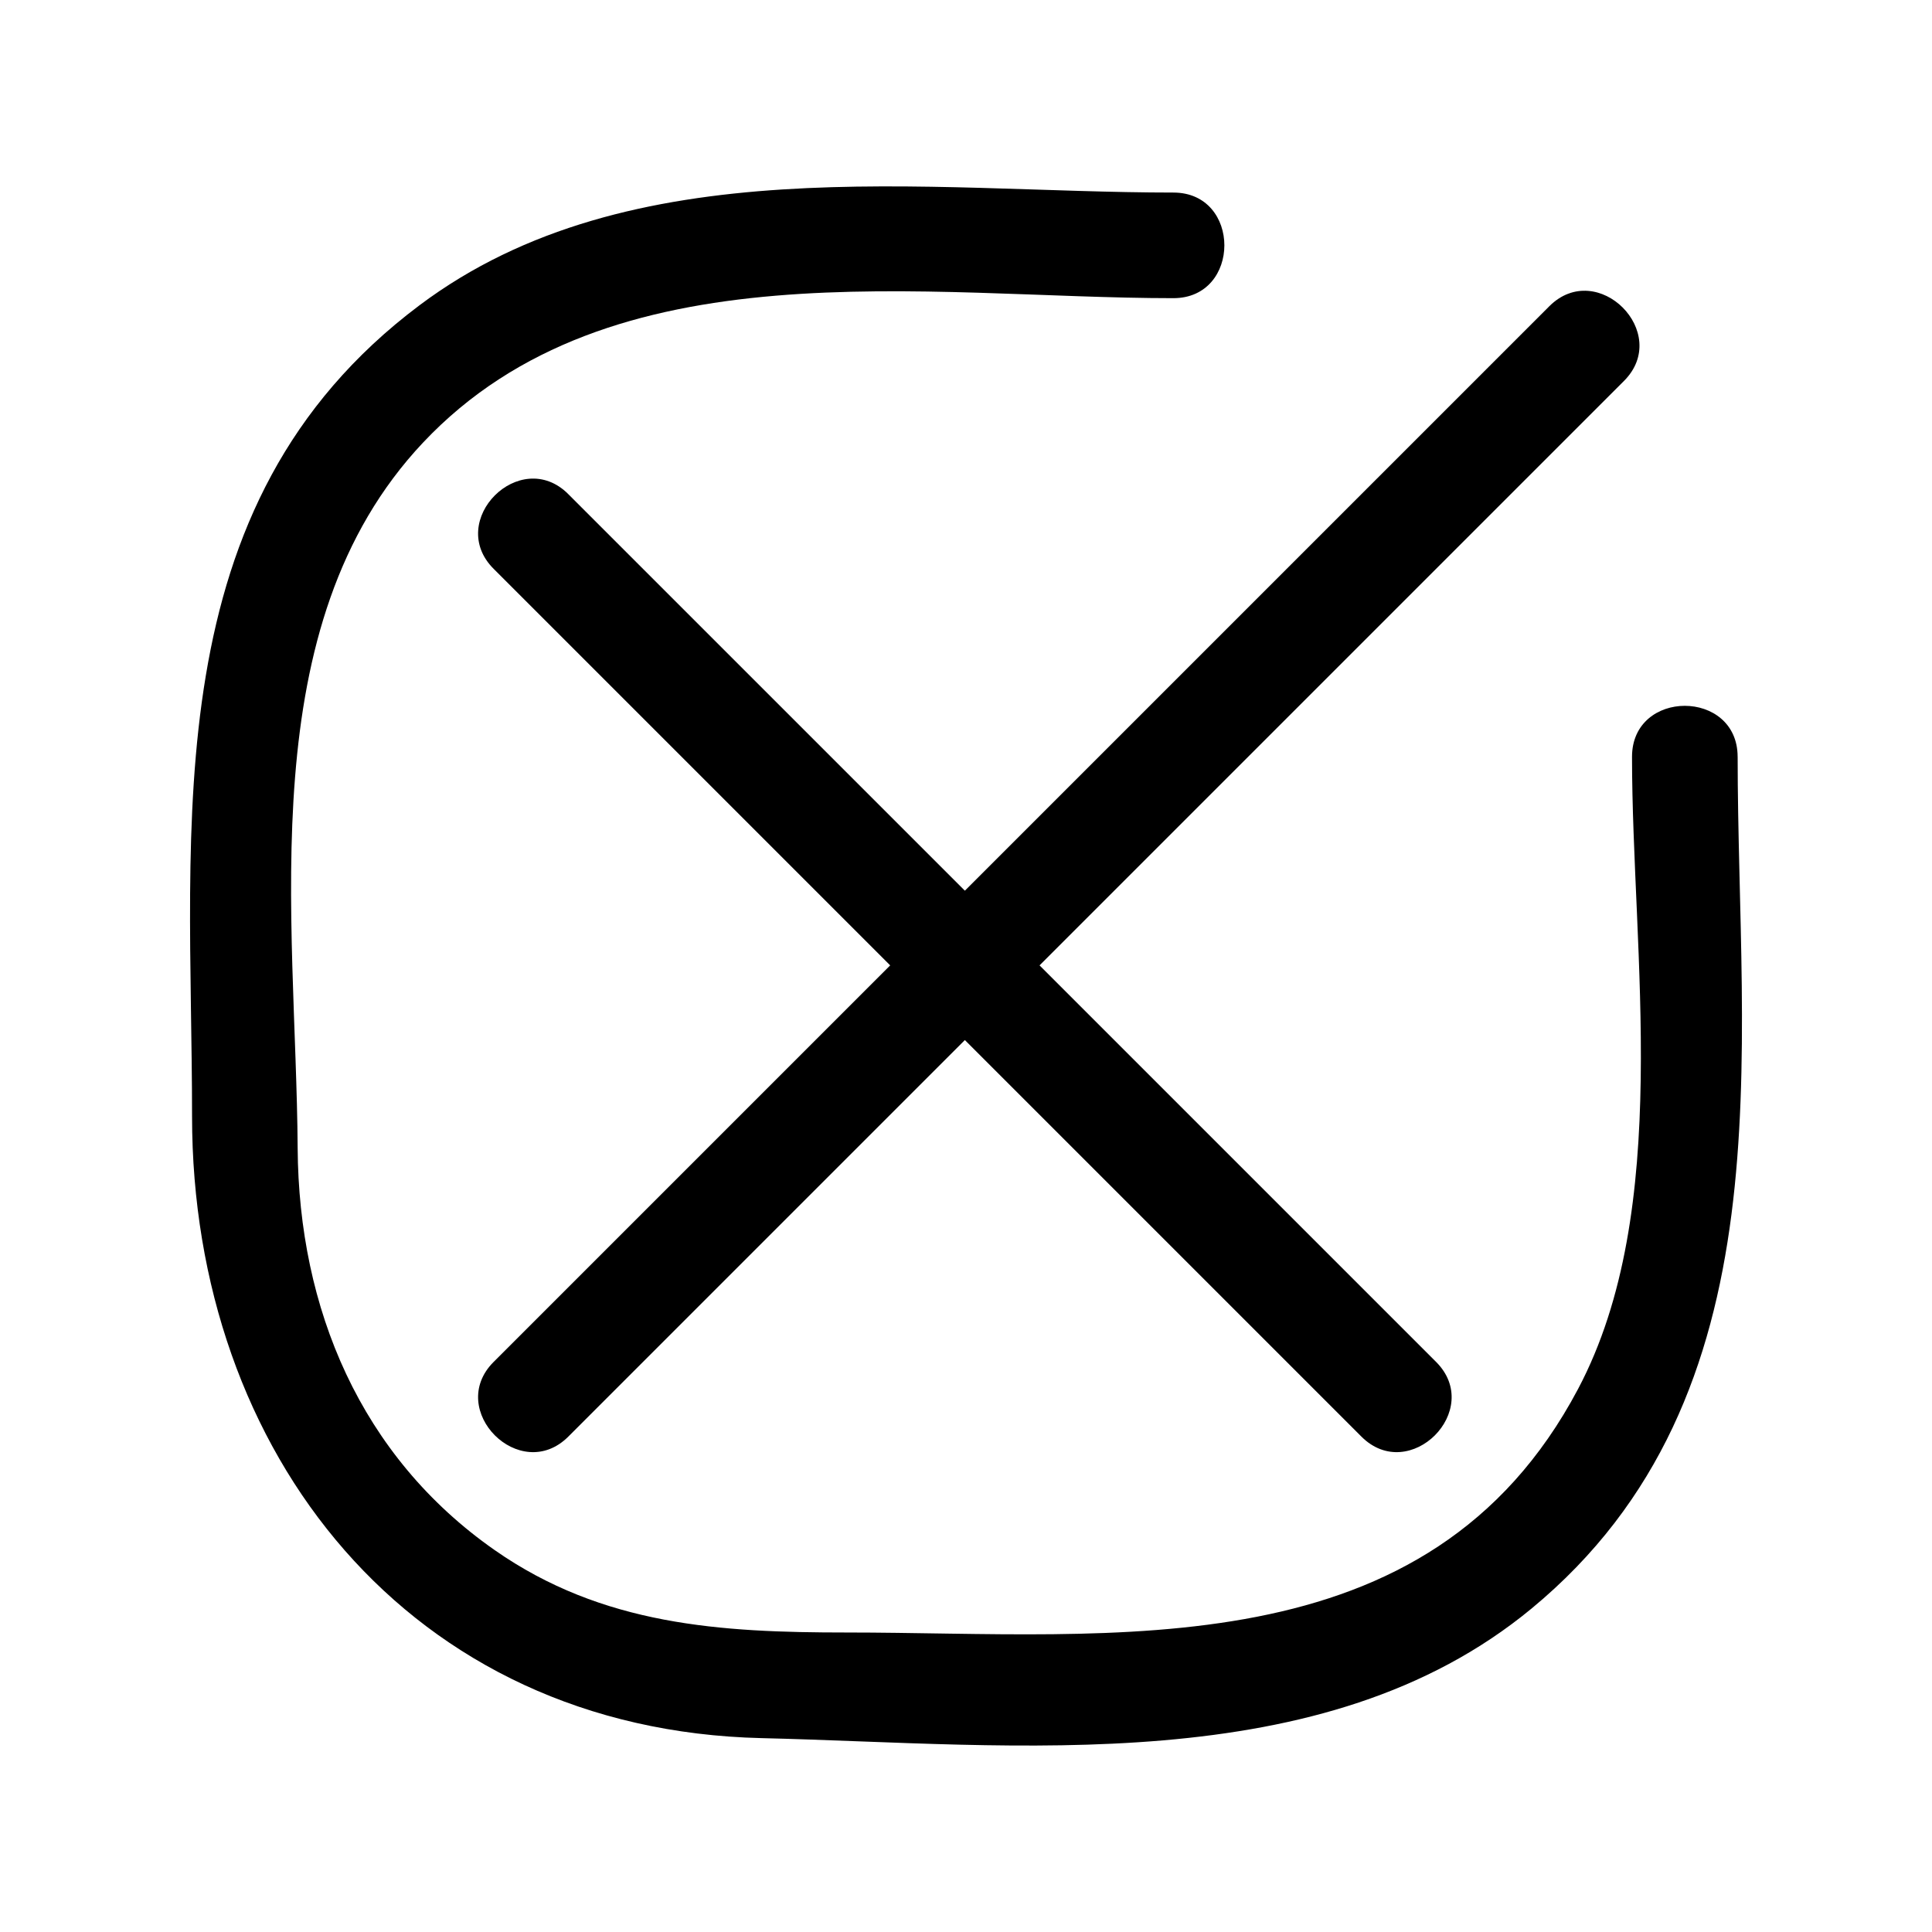<?xml version="1.0" encoding="UTF-8"?>
<!-- Uploaded to: ICON Repo, www.svgrepo.com, Generator: ICON Repo Mixer Tools -->
<svg fill="#000000" width="800px" height="800px" version="1.1" viewBox="144 144 512 512" xmlns="http://www.w3.org/2000/svg">
 <g>
  <path d="m604.49 344.57c0-18.008-27.988-18.039-27.988 0 0 52.117 10.906 119.93-14.297 167.52-39.676 74.93-122.65 64.539-193.9 64.539-33.309 0-64.598-1.844-93.199-21.828-35.621-24.883-51.938-64.062-52.223-106.5-0.41-61.391-12.496-138.46 33.211-186.99 49.73-52.805 133.22-38.293 198.86-38.293 18.008 0 18.039-27.988 0-27.988-65.809 0-143.8-12.156-199.8 29.883-70.613 53.008-60.258 137.02-60.258 214.93 0 89.223 57.574 162.59 150.95 164.78 67.344 1.578 148.61 11.426 204.02-34.332 68.461-56.539 54.629-146.71 54.629-225.72z"/>
  <path d="m294.61 274.95c-12.754-12.754-32.551 7.031-19.793 19.793 35.027 35.027 70.055 70.055 105.09 105.09l-105.09 105.09c-12.754 12.754 7.031 32.551 19.793 19.793 35.027-35.027 70.055-70.055 105.09-105.09l105.09 105.09c12.754 12.754 32.551-7.031 19.793-19.793l-105.09-105.09c51.625-51.625 103.25-103.25 154.87-154.87 12.754-12.754-7.035-32.551-19.793-19.793-51.625 51.625-103.25 103.25-154.87 154.87-35.035-35.023-70.062-70.051-105.09-105.08z"/>
 </g>
</svg>